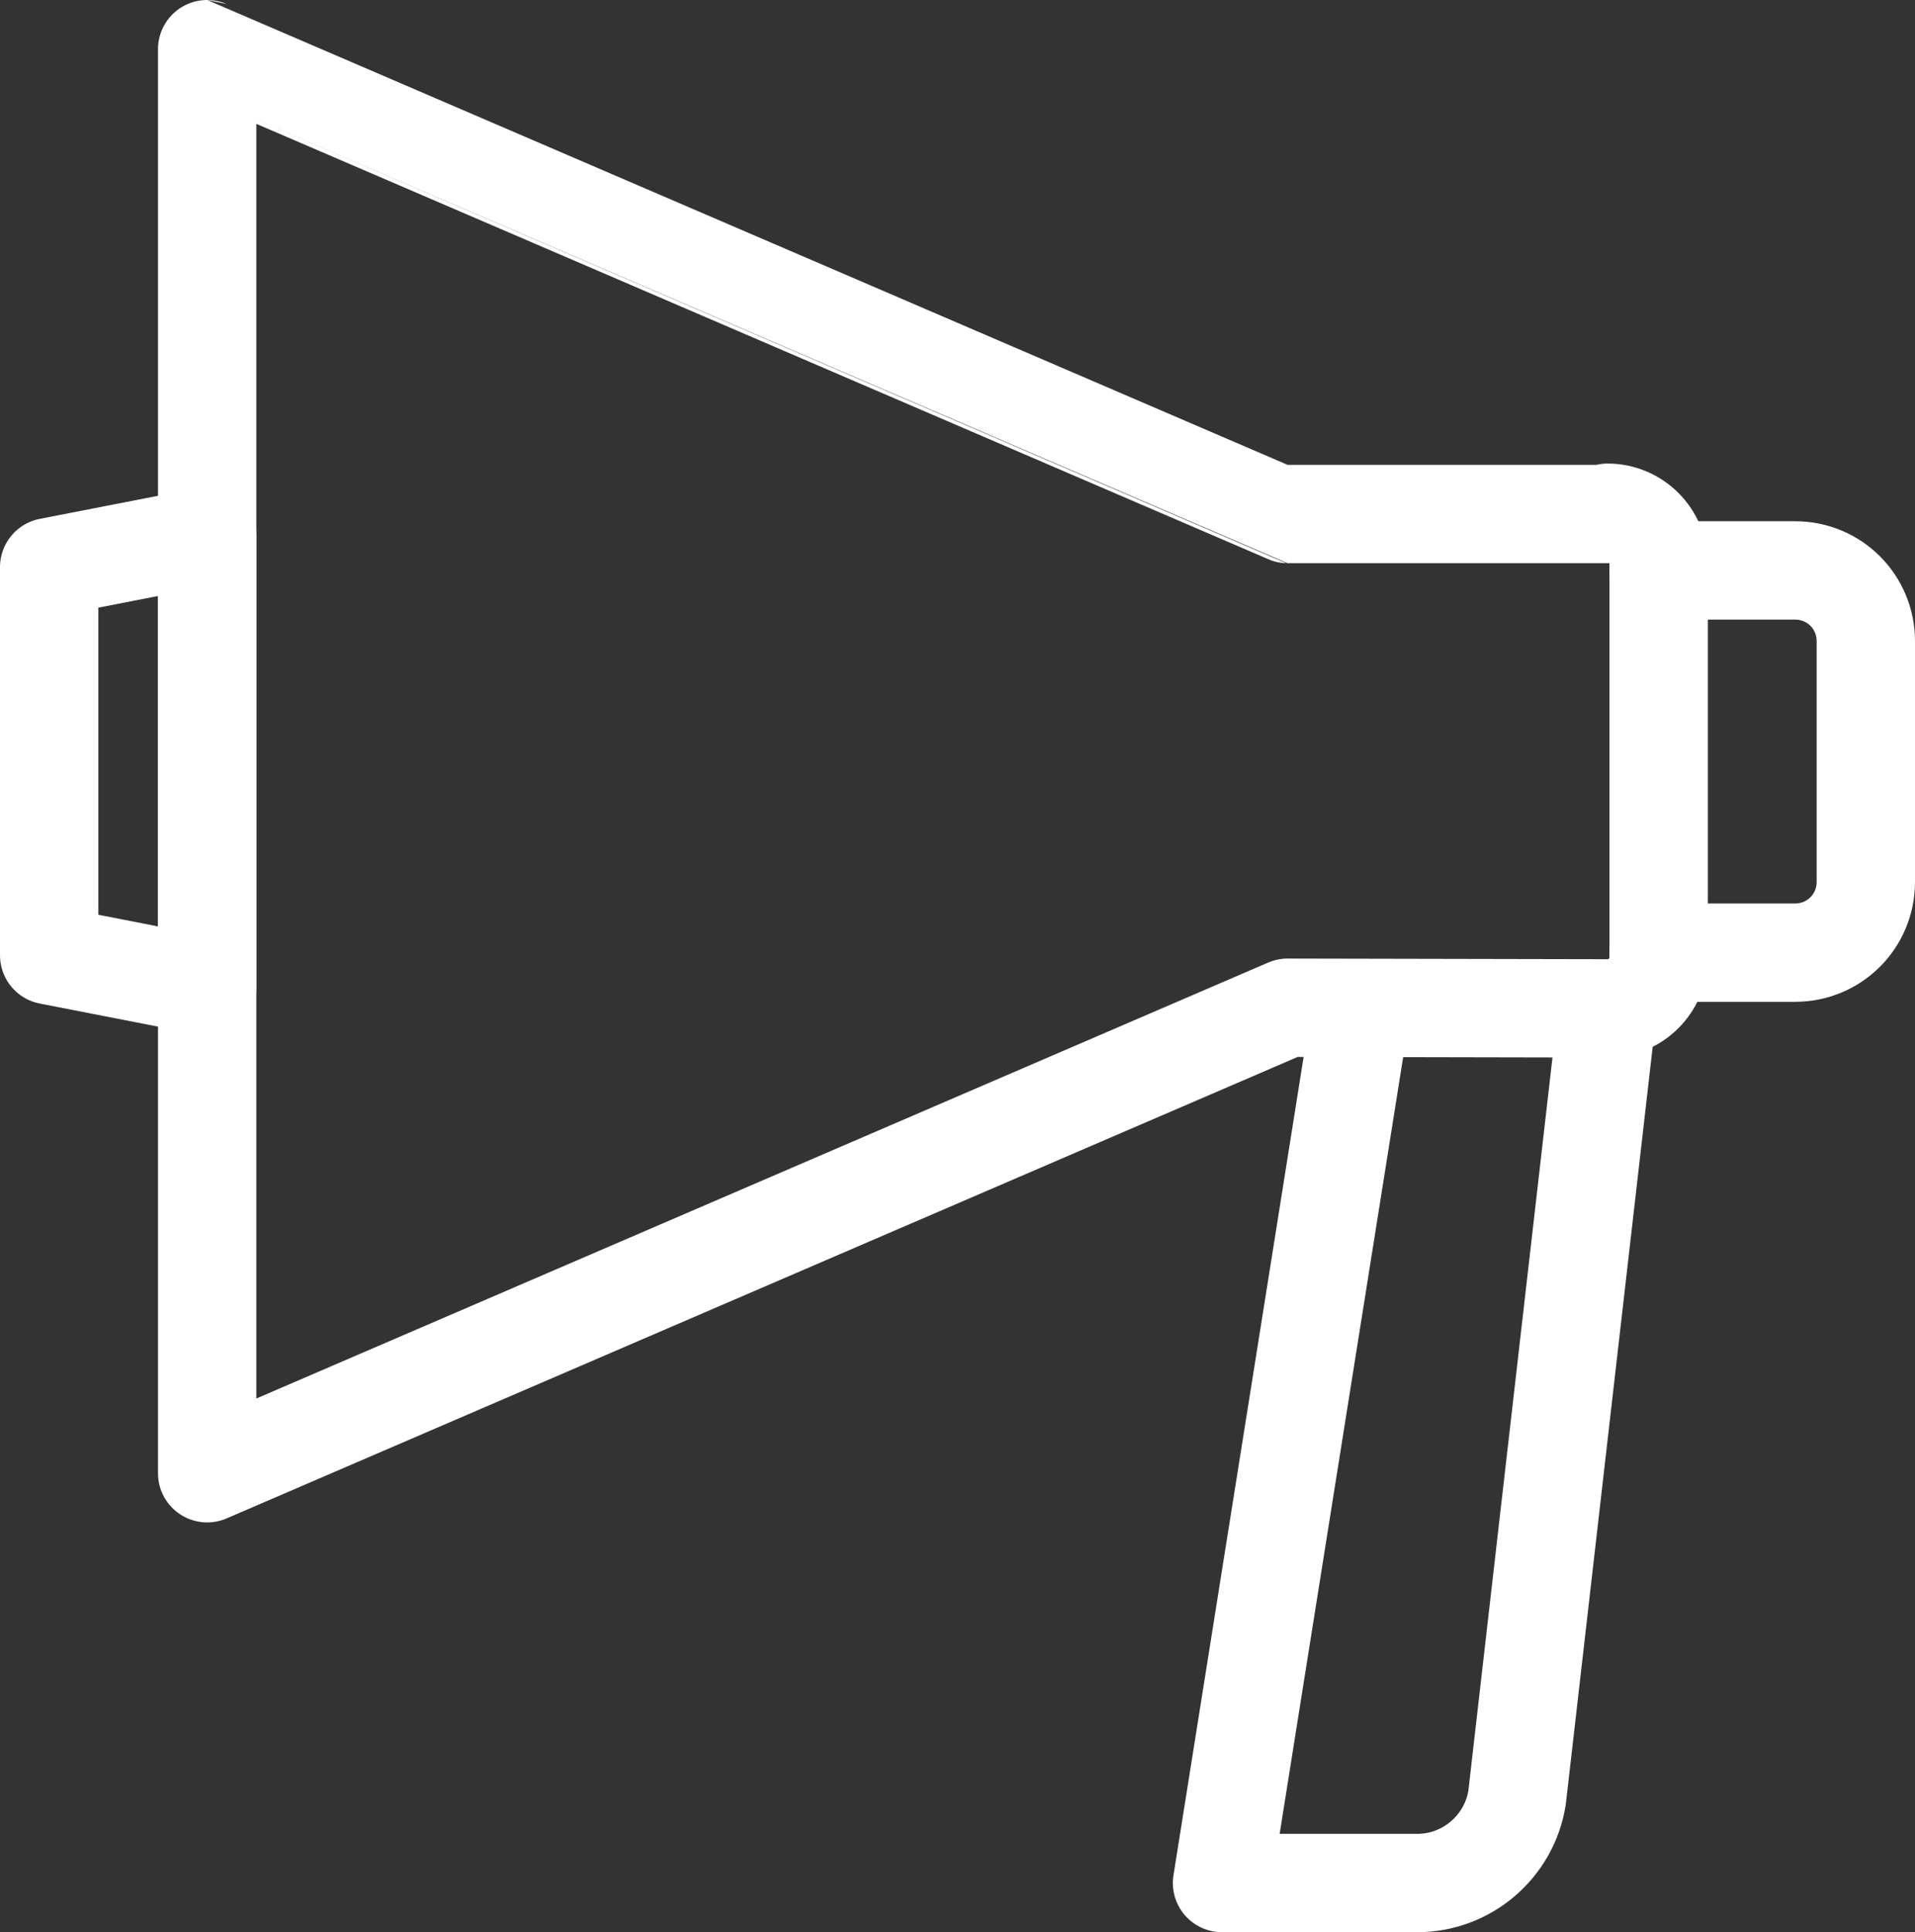 <?xml version="1.0" encoding="UTF-8"?>
<svg id="a" data-name="レイヤー 2" xmlns="http://www.w3.org/2000/svg" width="29.21" height="29.47" viewBox="0 0 29.21 29.47">
  <rect x="0" y="0" width="29.21" height="29.47" fill="#333333" stroke="none"/>
  <g>
    <path d="M25.3,8.7h2.08c.6,0,1.08,.48,1.08,1.08v3.67c0,.6-.48,1.08-1.08,1.08h-2.08" fill="none" fill-rule="evenodd" stroke="#fff" stroke-linecap="round" stroke-linejoin="round" stroke-width="1.5"/>
    <path d="M24.52,15.39l-1.38,12.03c-.12,.75-.77,1.3-1.52,1.3h-2.98l2.12-13.33" fill="none" fill-rule="evenodd" stroke="#fff" stroke-linecap="round" stroke-linejoin="round" stroke-width="1.5"/>
    <path d="M24.52,7.84h-4.88S3.16,.75,3.16,.75V22.47l16.48-7.1h0s4.88,.01,4.88,.01c.43,0,.78-.35,.78-.78v-6c0-.43-.35-.78-.78-.78Z" fill="none" fill-rule="evenodd" stroke="#fff" stroke-linecap="round" stroke-linejoin="round" stroke-width="1.5"/>
  </g>
  <polygon points="3.16 15.04 .75 14.57 .75 8.65 3.16 8.18 3.16 15.04" fill="none" fill-rule="evenodd" stroke="#fff" stroke-linecap="round" stroke-linejoin="round" stroke-width="1.5"/>
</svg>